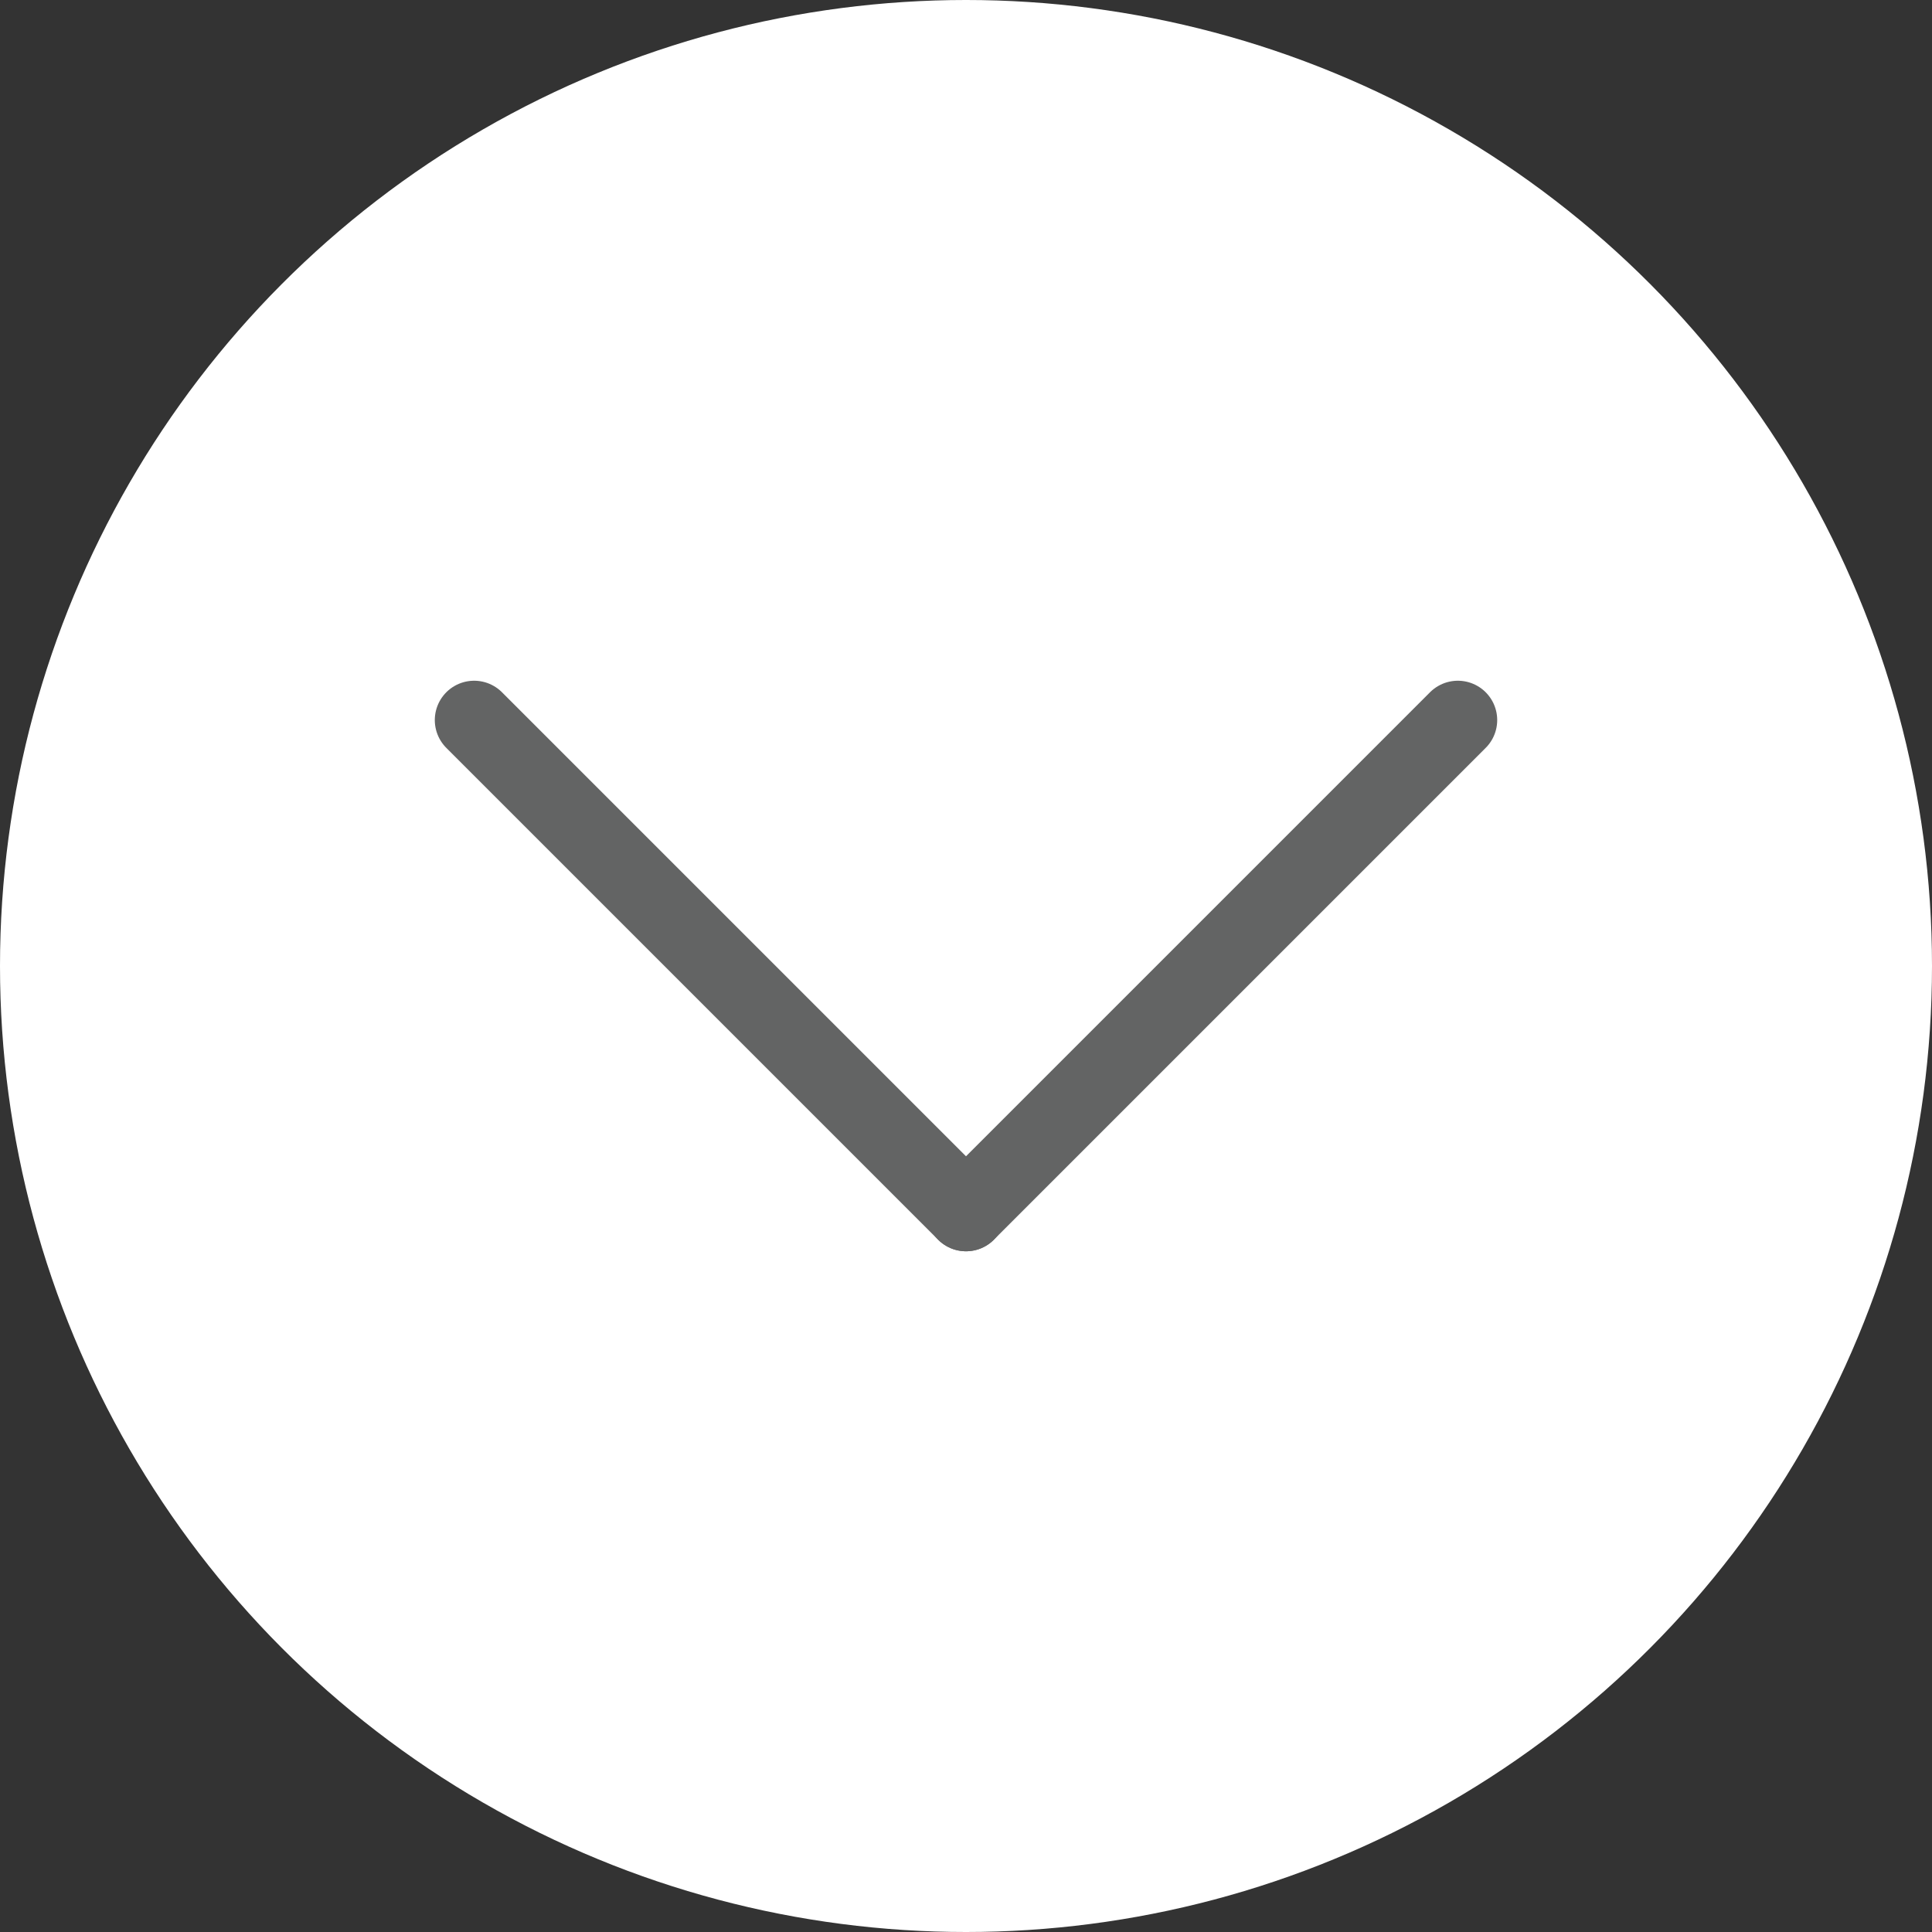 <?xml version="1.0" encoding="utf-8"?>
<!-- Generator: Adobe Illustrator 23.0.3, SVG Export Plug-In . SVG Version: 6.00 Build 0)  -->
<svg xmlns="http://www.w3.org/2000/svg" xmlns:xlink="http://www.w3.org/1999/xlink" version="1.1" id="Layer_1" x="0px" y="0px" viewBox="0 0 98.2 98.2" style="enable-background:new 0 0 98.2 98.2;" xml:space="preserve" width="98.2" height="98.2">
<rect x="0" y="0" width="98.2" height="98.2" fill="#333333" stroke="none"/>
<style type="text/css">
	.st0{fill:#FFFFFF;}
	.st1{fill:none;stroke:#636464;stroke-width:4;stroke-linecap:round;stroke-miterlimit:10;}
</style>
<g>
	<circle class="st0" cx="49.1" cy="49.1" r="49.1"/>
	<g>
		<line class="st1" x1="24.1" y1="36.6" x2="49.1" y2="61.6"/>
		<line class="st1" x1="49.1" y1="61.6" x2="74.1" y2="36.6"/>
	</g>
</g>
</svg>
